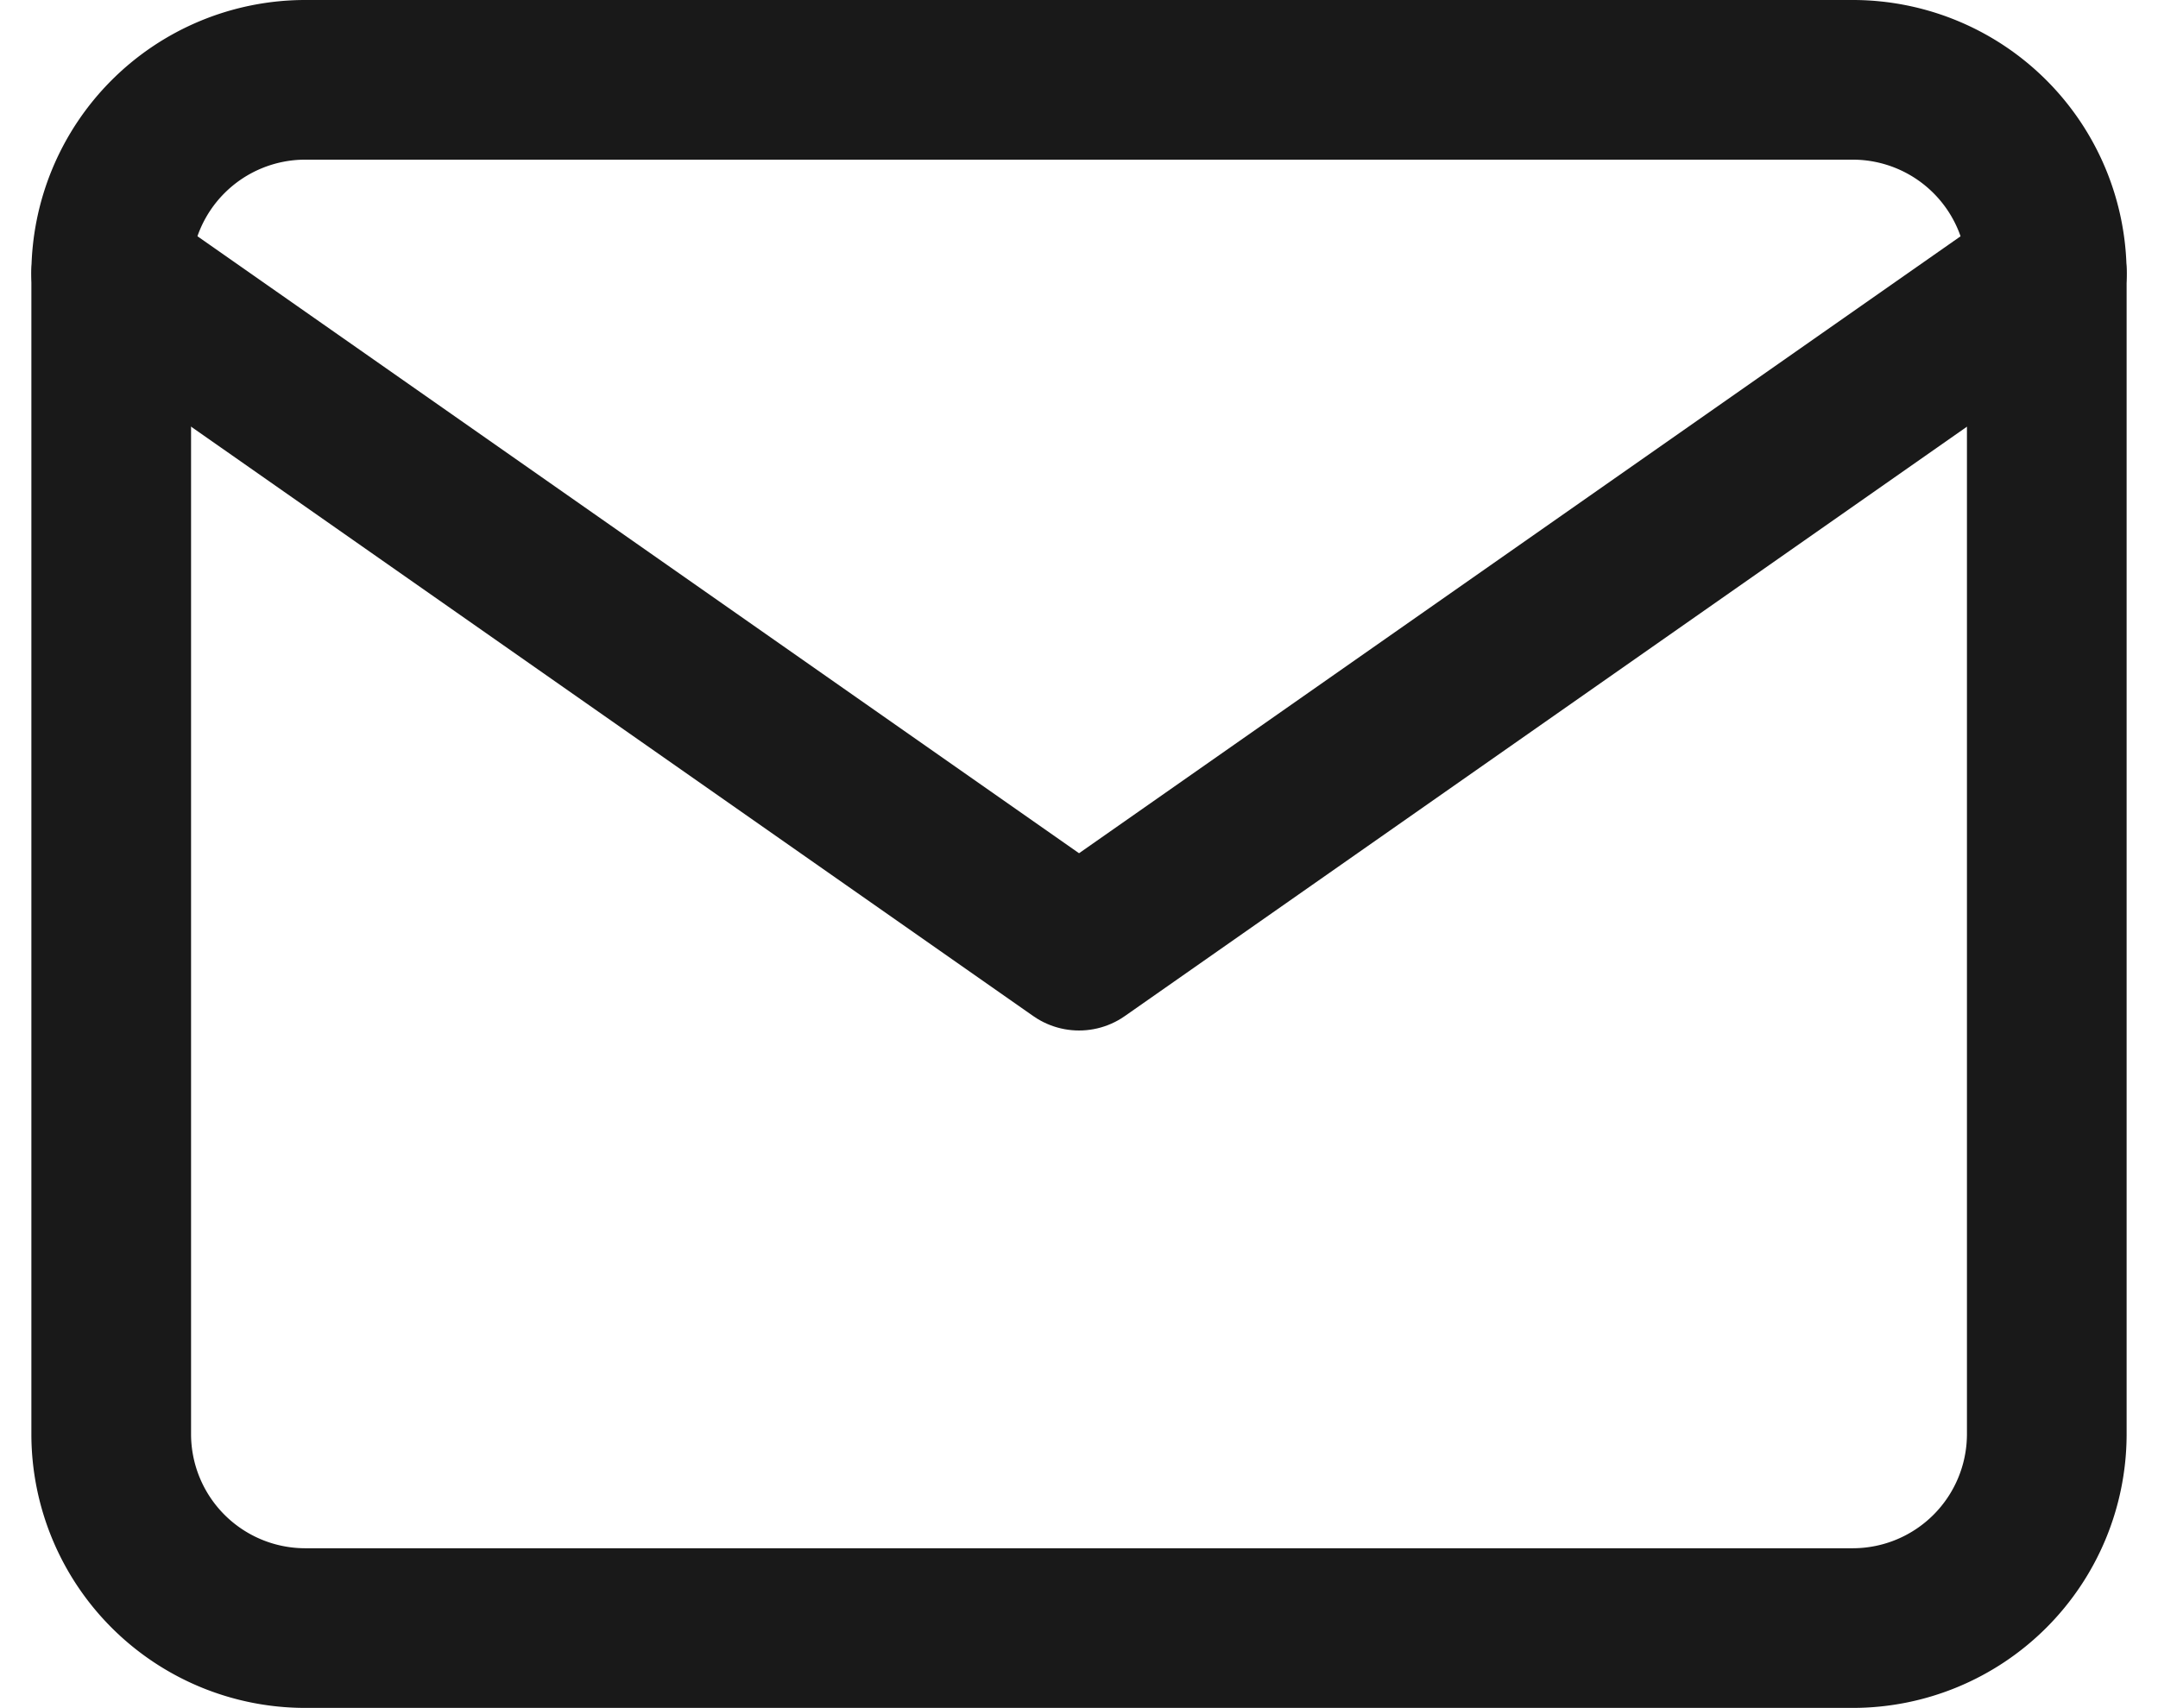 <?xml version="1.0" encoding="UTF-8"?>
<svg xmlns="http://www.w3.org/2000/svg" width="27.029" height="21.395" viewBox="0 0 27.029 21.395">
  <g id="Email_Icon" data-name="Email Icon" transform="translate(-1.607 -5)">
    <path id="Path_302" data-name="Path 302" d="M5.424,6H24.819a2.431,2.431,0,0,1,2.424,2.424V22.971a2.431,2.431,0,0,1-2.424,2.424H5.424A2.431,2.431,0,0,1,3,22.971V8.424A2.431,2.431,0,0,1,5.424,6Z" fill="none" stroke="#191919" stroke-linecap="round" stroke-linejoin="round" stroke-width="2"></path>
    <path id="Path_303" data-name="Path 303" d="M27.244,9,15.122,17.485,3,9" transform="translate(0 -0.576)" fill="none" stroke="#191919" stroke-linecap="round" stroke-linejoin="round" stroke-width="2"></path>
  </g>
</svg>
